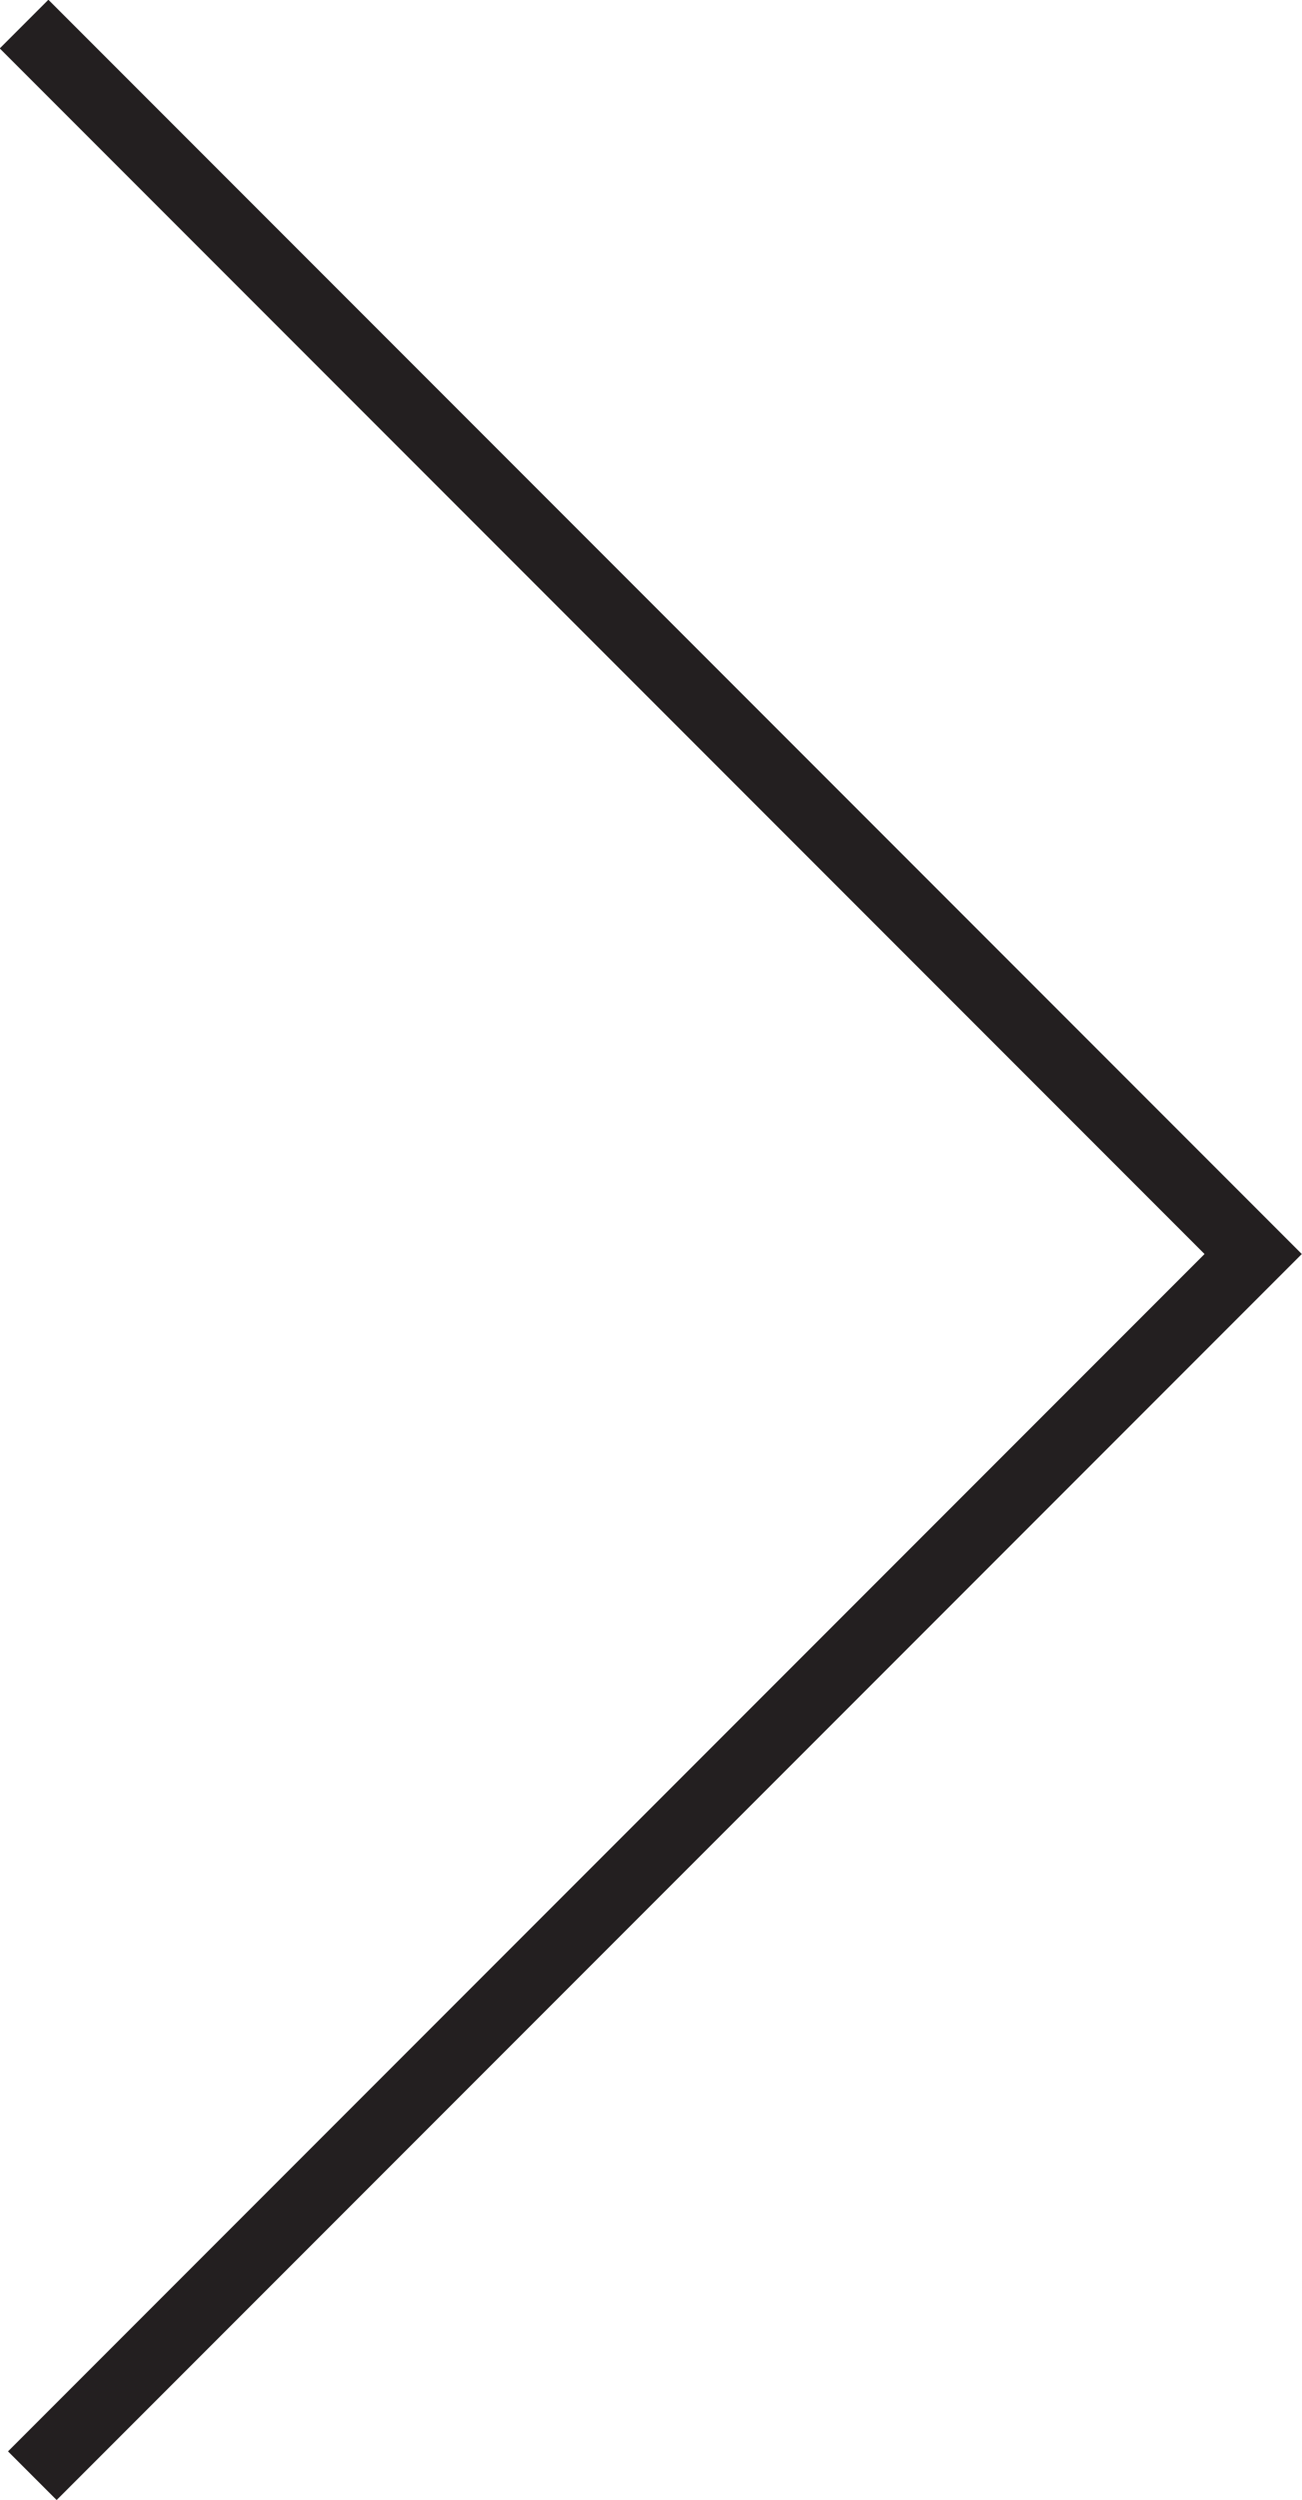 <svg xmlns="http://www.w3.org/2000/svg" viewBox="0 0 18.93 36.32"><defs><style>.cls-1{fill:none;stroke:#231f20;stroke-miterlimit:10;}</style></defs><title>Asset 2</title><g id="Layer_2" data-name="Layer 2"><g id="Layer_1-2" data-name="Layer 1"><polyline class="cls-1" points="0.47 35.97 18.22 18.22 0.35 0.35"/></g></g></svg>